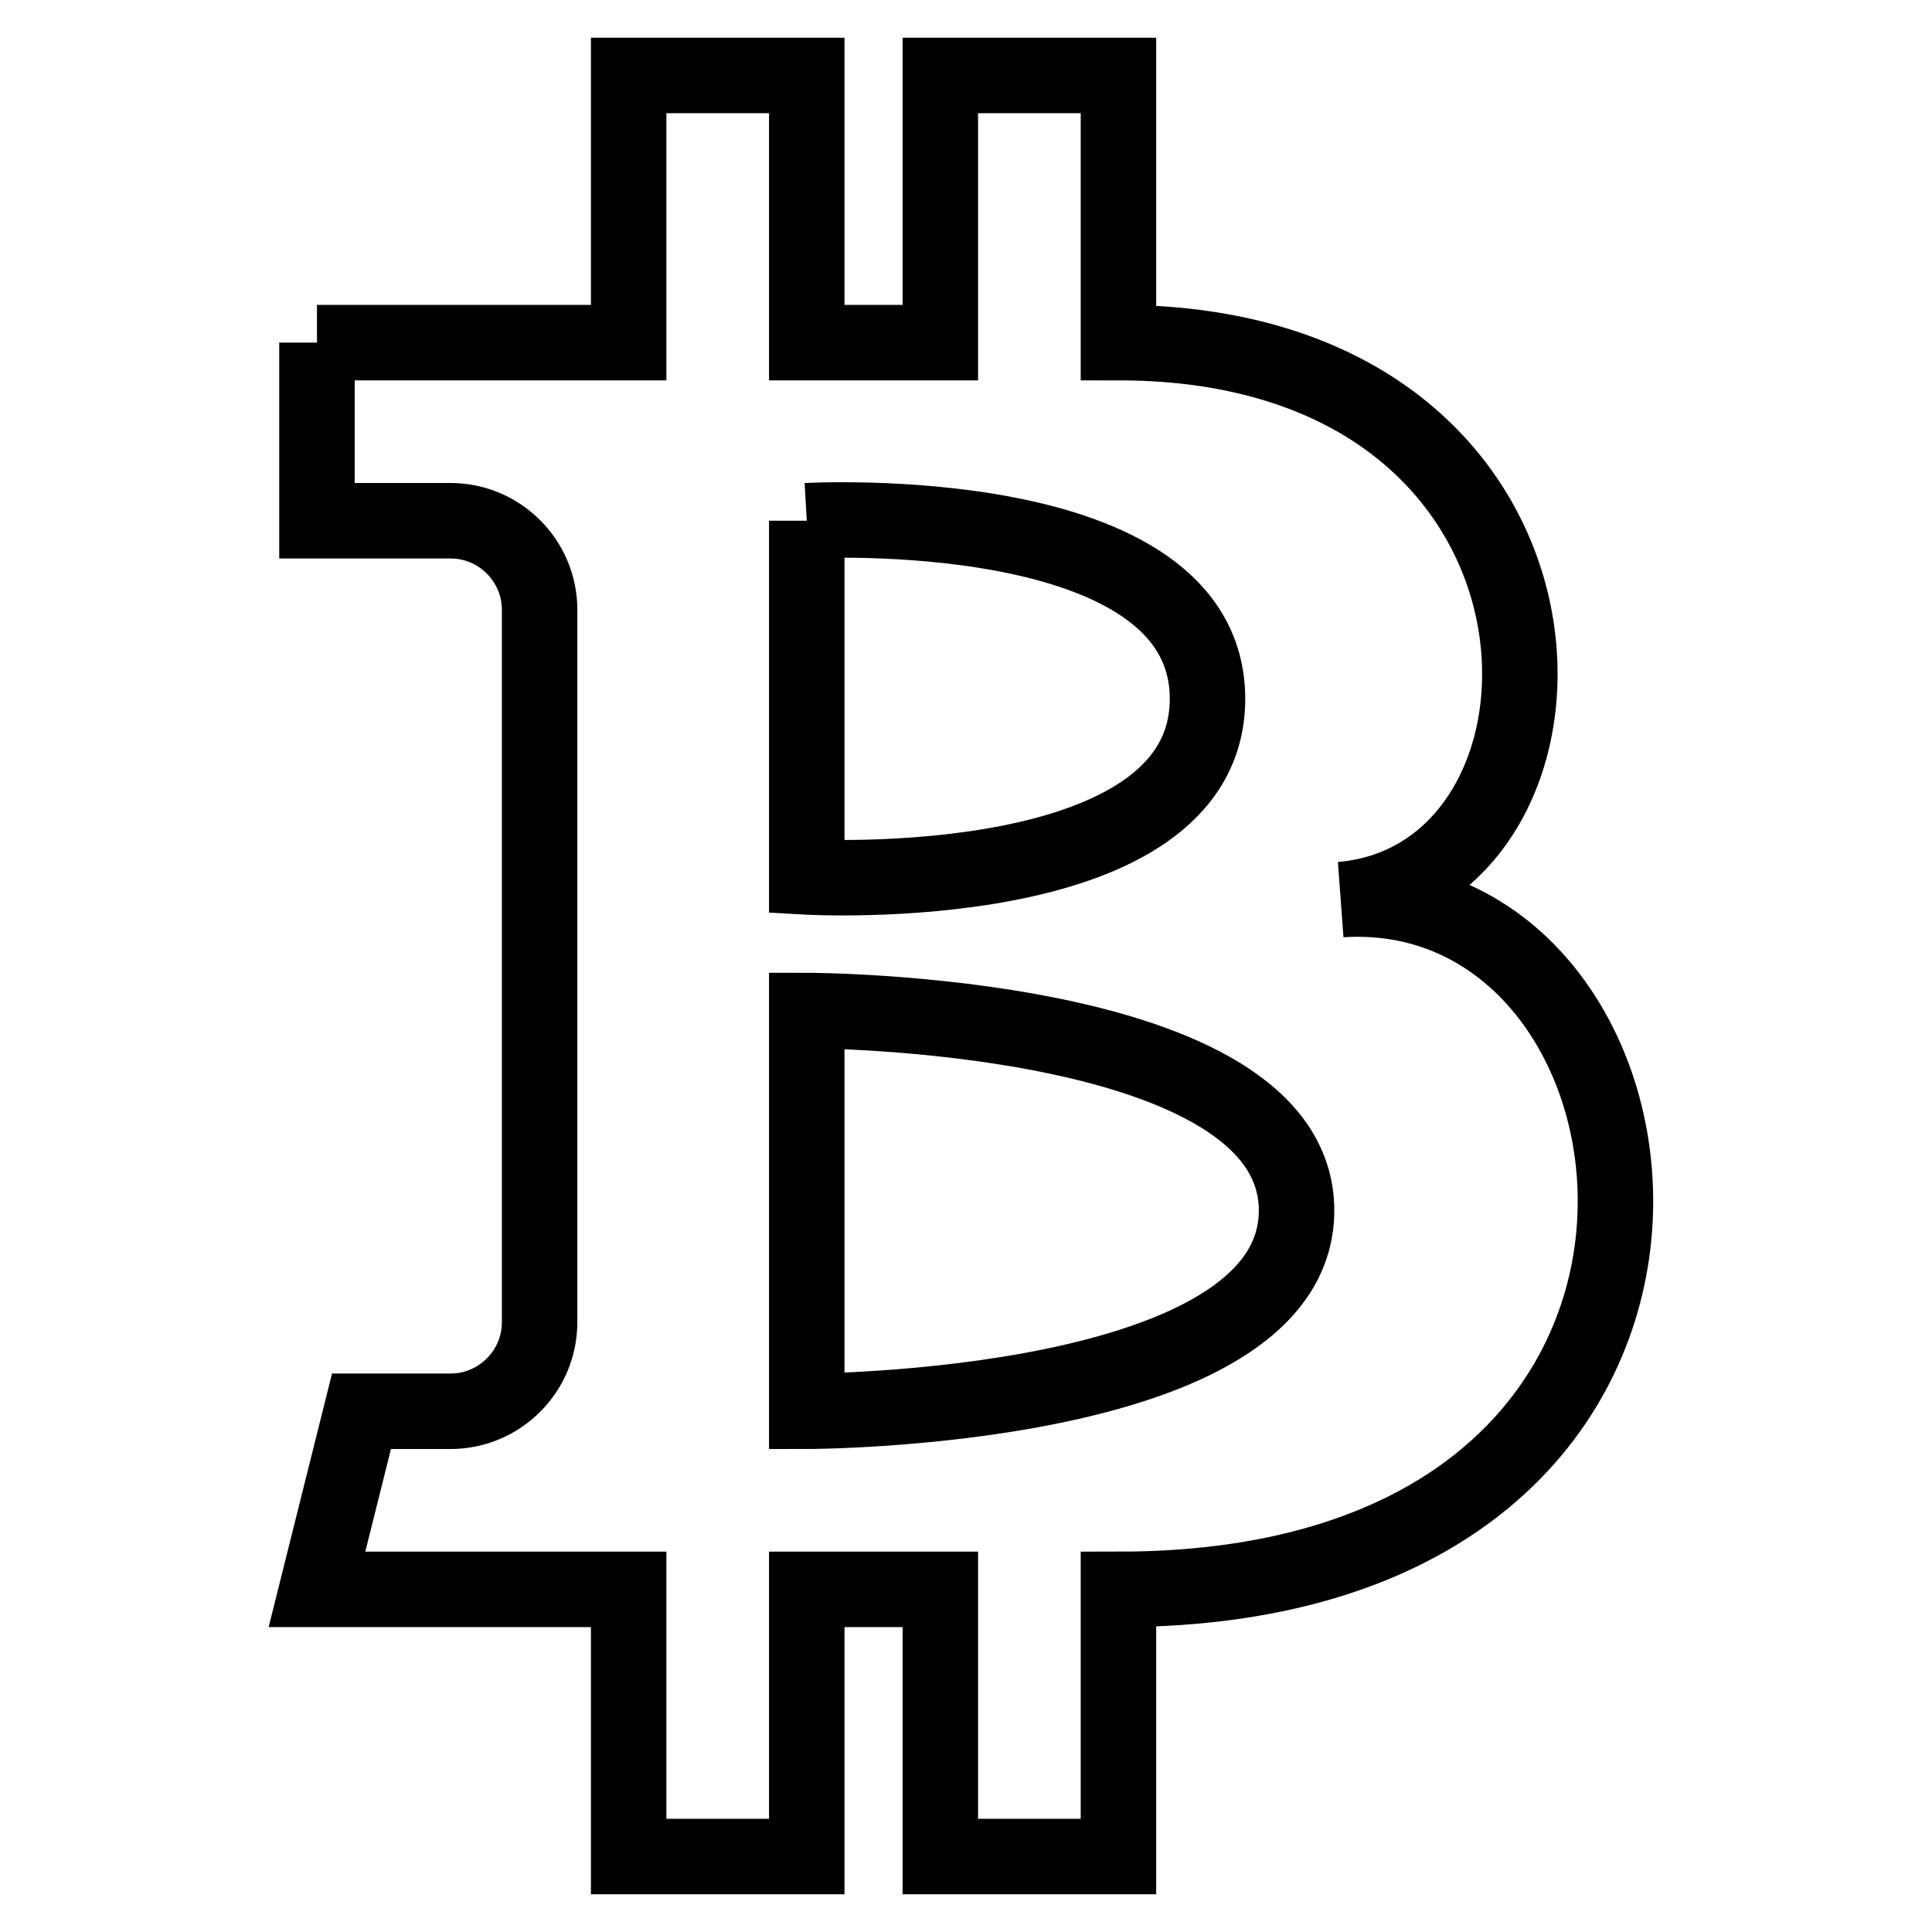 <?xml version="1.0" encoding="utf-8"?>
<!-- Svg Vector Icons : http://www.onlinewebfonts.com/icon -->
<!DOCTYPE svg PUBLIC "-//W3C//DTD SVG 1.1//EN" "http://www.w3.org/Graphics/SVG/1.1/DTD/svg11.dtd">
<svg version="1.1" xmlns="http://www.w3.org/2000/svg" xmlns:xlink="http://www.w3.org/1999/xlink" x="0px" y="0px" viewBox="0 0 256 256" enable-background="new 0 0 256 256" xml:space="preserve">
<g> <path stroke-width="10" fill-opacity="0" stroke="#000000"  d="M42,45.4h41.3V10h23.6v35.4h17.7V10h23.6v35.4c64.9,0,64.9,70.8,29.5,73.8c47.2-3,59,91.4-29.5,91.4V246 h-23.6v-35.4h-17.7V246H83.3v-35.4H42l5.9-23.6h11.8c6.5,0,11.8-5.3,11.8-11.8V80.8c0-6.5-5.3-11.8-11.8-11.8H42V45.4 M106.9,69 v47.2c0,0,53.1,3,53.1-23.6S106.9,69,106.9,69 M106.9,133.9V187c0,0,64.9,0,64.9-26.6C171.8,133.9,106.9,133.9,106.9,133.9z"/></g>
</svg>